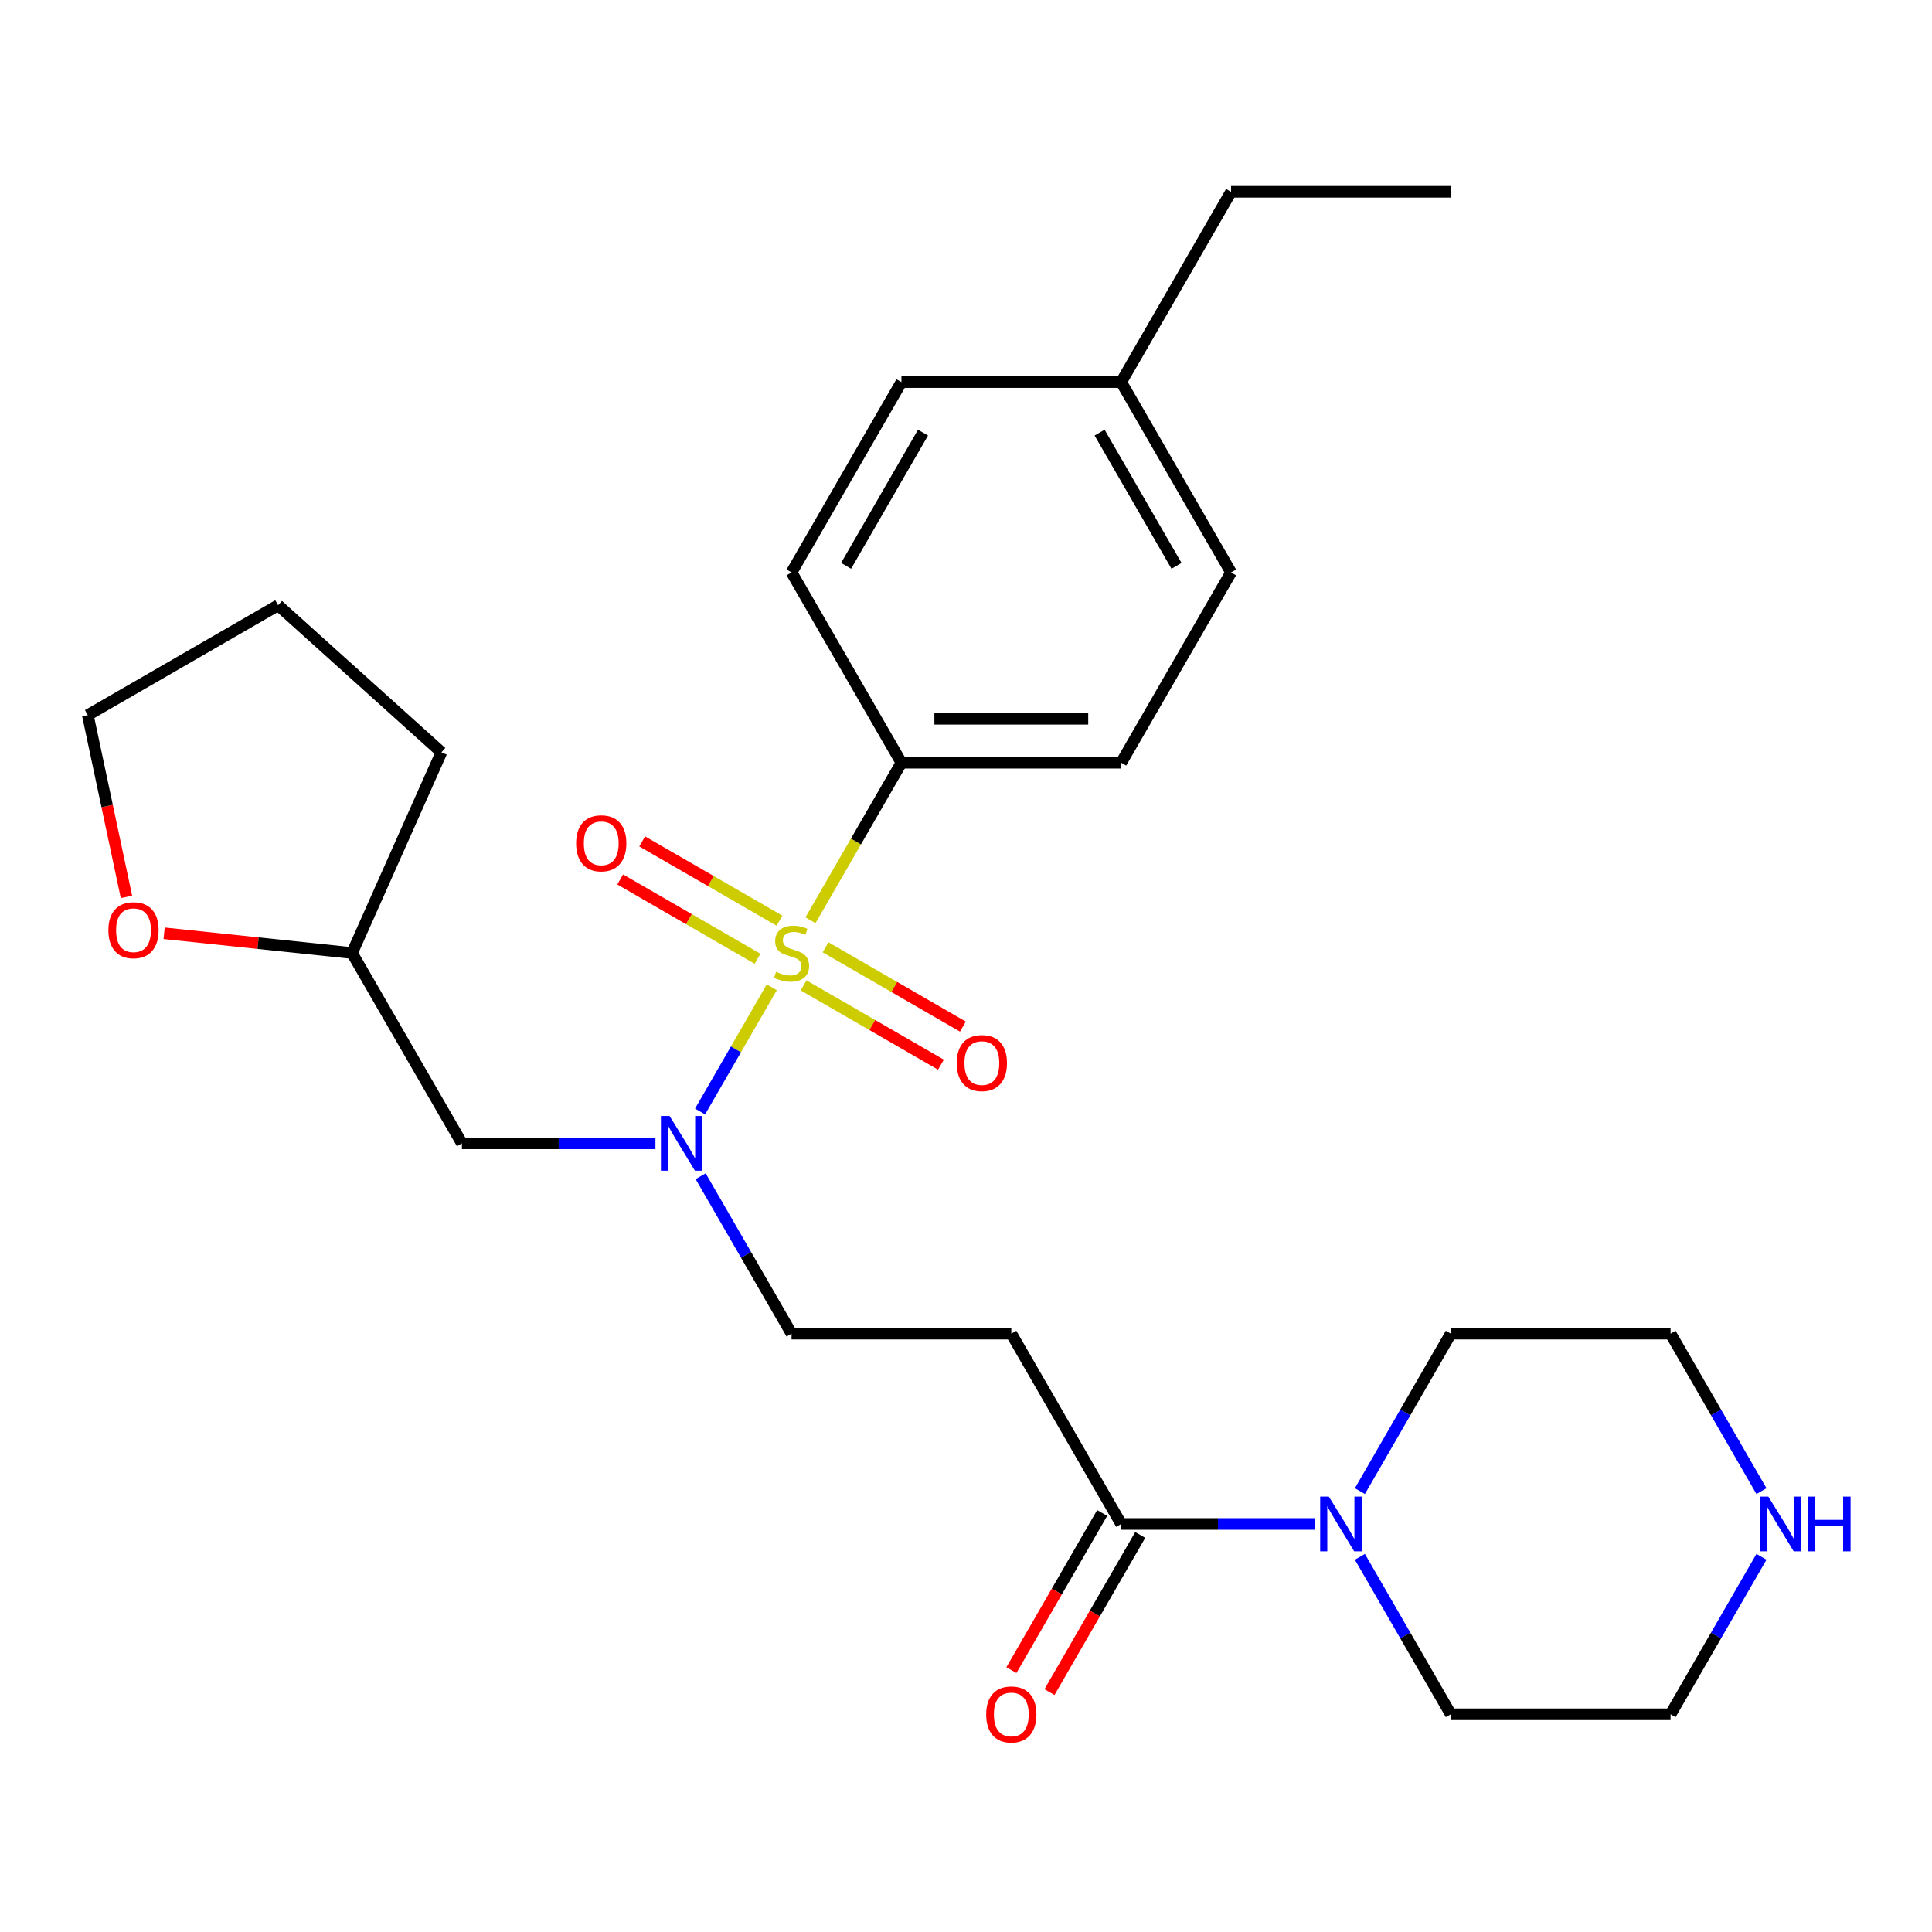 <?xml version='1.0' encoding='iso-8859-1'?>
<svg version='1.1' baseProfile='full'
              xmlns='http://www.w3.org/2000/svg'
                      xmlns:rdkit='http://www.rdkit.org/xml'
                      xmlns:xlink='http://www.w3.org/1999/xlink'
                  xml:space='preserve'
width='1000px' height='1000px' viewBox='0 0 1000 1000'>
<!-- END OF HEADER -->
<rect style='opacity:1.0;fill:#FFFFFF;stroke:none' width='1000' height='1000' x='0' y='0'> </rect>
<path class='bond-0' d='M 399.474,511.015 L 380.916,543.159' style='fill:none;fill-rule:evenodd;stroke:#CCCC00;stroke-width:6px;stroke-linecap:butt;stroke-linejoin:miter;stroke-opacity:1' />
<path class='bond-0' d='M 380.916,543.159 L 362.357,575.303' style='fill:none;fill-rule:evenodd;stroke:#0000FF;stroke-width:6px;stroke-linecap:butt;stroke-linejoin:miter;stroke-opacity:1' />
<path class='bond-4' d='M 419.501,476.328 L 443.039,435.558' style='fill:none;fill-rule:evenodd;stroke:#CCCC00;stroke-width:6px;stroke-linecap:butt;stroke-linejoin:miter;stroke-opacity:1' />
<path class='bond-4' d='M 443.039,435.558 L 466.578,394.788' style='fill:none;fill-rule:evenodd;stroke:#000000;stroke-width:6px;stroke-linecap:butt;stroke-linejoin:miter;stroke-opacity:1' />
<path class='bond-5' d='M 415.943,510.026 L 451.484,530.545' style='fill:none;fill-rule:evenodd;stroke:#CCCC00;stroke-width:6px;stroke-linecap:butt;stroke-linejoin:miter;stroke-opacity:1' />
<path class='bond-5' d='M 451.484,530.545 L 487.024,551.064' style='fill:none;fill-rule:evenodd;stroke:#FF0000;stroke-width:6px;stroke-linecap:butt;stroke-linejoin:miter;stroke-opacity:1' />
<path class='bond-5' d='M 427.317,490.325 L 462.858,510.844' style='fill:none;fill-rule:evenodd;stroke:#CCCC00;stroke-width:6px;stroke-linecap:butt;stroke-linejoin:miter;stroke-opacity:1' />
<path class='bond-5' d='M 462.858,510.844 L 498.398,531.363' style='fill:none;fill-rule:evenodd;stroke:#FF0000;stroke-width:6px;stroke-linecap:butt;stroke-linejoin:miter;stroke-opacity:1' />
<path class='bond-6' d='M 403.47,476.557 L 367.93,456.038' style='fill:none;fill-rule:evenodd;stroke:#CCCC00;stroke-width:6px;stroke-linecap:butt;stroke-linejoin:miter;stroke-opacity:1' />
<path class='bond-6' d='M 367.93,456.038 L 332.389,435.518' style='fill:none;fill-rule:evenodd;stroke:#FF0000;stroke-width:6px;stroke-linecap:butt;stroke-linejoin:miter;stroke-opacity:1' />
<path class='bond-6' d='M 392.096,496.258 L 356.556,475.738' style='fill:none;fill-rule:evenodd;stroke:#CCCC00;stroke-width:6px;stroke-linecap:butt;stroke-linejoin:miter;stroke-opacity:1' />
<path class='bond-6' d='M 356.556,475.738 L 321.015,455.219' style='fill:none;fill-rule:evenodd;stroke:#FF0000;stroke-width:6px;stroke-linecap:butt;stroke-linejoin:miter;stroke-opacity:1' />
<path class='bond-7' d='M 339.252,591.795 L 289.173,591.795' style='fill:none;fill-rule:evenodd;stroke:#0000FF;stroke-width:6px;stroke-linecap:butt;stroke-linejoin:miter;stroke-opacity:1' />
<path class='bond-7' d='M 289.173,591.795 L 239.093,591.795' style='fill:none;fill-rule:evenodd;stroke:#000000;stroke-width:6px;stroke-linecap:butt;stroke-linejoin:miter;stroke-opacity:1' />
<path class='bond-8' d='M 362.653,608.798 L 386.18,649.549' style='fill:none;fill-rule:evenodd;stroke:#0000FF;stroke-width:6px;stroke-linecap:butt;stroke-linejoin:miter;stroke-opacity:1' />
<path class='bond-8' d='M 386.18,649.549 L 409.707,690.299' style='fill:none;fill-rule:evenodd;stroke:#000000;stroke-width:6px;stroke-linecap:butt;stroke-linejoin:miter;stroke-opacity:1' />
<path class='bond-1' d='M 580.32,788.802 L 523.449,690.299' style='fill:none;fill-rule:evenodd;stroke:#000000;stroke-width:6px;stroke-linecap:butt;stroke-linejoin:miter;stroke-opacity:1' />
<path class='bond-2' d='M 580.32,788.802 L 630.399,788.802' style='fill:none;fill-rule:evenodd;stroke:#000000;stroke-width:6px;stroke-linecap:butt;stroke-linejoin:miter;stroke-opacity:1' />
<path class='bond-2' d='M 630.399,788.802 L 680.479,788.802' style='fill:none;fill-rule:evenodd;stroke:#0000FF;stroke-width:6px;stroke-linecap:butt;stroke-linejoin:miter;stroke-opacity:1' />
<path class='bond-10' d='M 570.47,783.115 L 546.989,823.785' style='fill:none;fill-rule:evenodd;stroke:#000000;stroke-width:6px;stroke-linecap:butt;stroke-linejoin:miter;stroke-opacity:1' />
<path class='bond-10' d='M 546.989,823.785 L 523.508,864.455' style='fill:none;fill-rule:evenodd;stroke:#FF0000;stroke-width:6px;stroke-linecap:butt;stroke-linejoin:miter;stroke-opacity:1' />
<path class='bond-10' d='M 590.17,794.489 L 566.69,835.16' style='fill:none;fill-rule:evenodd;stroke:#000000;stroke-width:6px;stroke-linecap:butt;stroke-linejoin:miter;stroke-opacity:1' />
<path class='bond-10' d='M 566.69,835.16 L 543.209,875.83' style='fill:none;fill-rule:evenodd;stroke:#FF0000;stroke-width:6px;stroke-linecap:butt;stroke-linejoin:miter;stroke-opacity:1' />
<path class='bond-18' d='M 703.879,771.799 L 727.406,731.049' style='fill:none;fill-rule:evenodd;stroke:#0000FF;stroke-width:6px;stroke-linecap:butt;stroke-linejoin:miter;stroke-opacity:1' />
<path class='bond-18' d='M 727.406,731.049 L 750.934,690.299' style='fill:none;fill-rule:evenodd;stroke:#000000;stroke-width:6px;stroke-linecap:butt;stroke-linejoin:miter;stroke-opacity:1' />
<path class='bond-19' d='M 703.879,805.806 L 727.406,846.556' style='fill:none;fill-rule:evenodd;stroke:#0000FF;stroke-width:6px;stroke-linecap:butt;stroke-linejoin:miter;stroke-opacity:1' />
<path class='bond-19' d='M 727.406,846.556 L 750.934,887.306' style='fill:none;fill-rule:evenodd;stroke:#000000;stroke-width:6px;stroke-linecap:butt;stroke-linejoin:miter;stroke-opacity:1' />
<path class='bond-3' d='M 523.449,690.299 L 409.707,690.299' style='fill:none;fill-rule:evenodd;stroke:#000000;stroke-width:6px;stroke-linecap:butt;stroke-linejoin:miter;stroke-opacity:1' />
<path class='bond-12' d='M 466.578,394.788 L 580.32,394.788' style='fill:none;fill-rule:evenodd;stroke:#000000;stroke-width:6px;stroke-linecap:butt;stroke-linejoin:miter;stroke-opacity:1' />
<path class='bond-12' d='M 483.639,372.039 L 563.259,372.039' style='fill:none;fill-rule:evenodd;stroke:#000000;stroke-width:6px;stroke-linecap:butt;stroke-linejoin:miter;stroke-opacity:1' />
<path class='bond-13' d='M 466.578,394.788 L 409.707,296.284' style='fill:none;fill-rule:evenodd;stroke:#000000;stroke-width:6px;stroke-linecap:butt;stroke-linejoin:miter;stroke-opacity:1' />
<path class='bond-14' d='M 239.093,591.795 L 182.222,493.291' style='fill:none;fill-rule:evenodd;stroke:#000000;stroke-width:6px;stroke-linecap:butt;stroke-linejoin:miter;stroke-opacity:1' />
<path class='bond-9' d='M 911.73,805.806 L 888.203,846.556' style='fill:none;fill-rule:evenodd;stroke:#0000FF;stroke-width:6px;stroke-linecap:butt;stroke-linejoin:miter;stroke-opacity:1' />
<path class='bond-9' d='M 888.203,846.556 L 864.676,887.306' style='fill:none;fill-rule:evenodd;stroke:#000000;stroke-width:6px;stroke-linecap:butt;stroke-linejoin:miter;stroke-opacity:1' />
<path class='bond-29' d='M 911.73,771.799 L 888.203,731.049' style='fill:none;fill-rule:evenodd;stroke:#0000FF;stroke-width:6px;stroke-linecap:butt;stroke-linejoin:miter;stroke-opacity:1' />
<path class='bond-29' d='M 888.203,731.049 L 864.676,690.299' style='fill:none;fill-rule:evenodd;stroke:#000000;stroke-width:6px;stroke-linecap:butt;stroke-linejoin:miter;stroke-opacity:1' />
<path class='bond-11' d='M 84.947,483.067 L 133.584,488.179' style='fill:none;fill-rule:evenodd;stroke:#FF0000;stroke-width:6px;stroke-linecap:butt;stroke-linejoin:miter;stroke-opacity:1' />
<path class='bond-11' d='M 133.584,488.179 L 182.222,493.291' style='fill:none;fill-rule:evenodd;stroke:#000000;stroke-width:6px;stroke-linecap:butt;stroke-linejoin:miter;stroke-opacity:1' />
<path class='bond-22' d='M 65.455,464.238 L 55.455,417.192' style='fill:none;fill-rule:evenodd;stroke:#FF0000;stroke-width:6px;stroke-linecap:butt;stroke-linejoin:miter;stroke-opacity:1' />
<path class='bond-22' d='M 55.455,417.192 L 45.455,370.145' style='fill:none;fill-rule:evenodd;stroke:#000000;stroke-width:6px;stroke-linecap:butt;stroke-linejoin:miter;stroke-opacity:1' />
<path class='bond-15' d='M 580.32,394.788 L 637.191,296.284' style='fill:none;fill-rule:evenodd;stroke:#000000;stroke-width:6px;stroke-linecap:butt;stroke-linejoin:miter;stroke-opacity:1' />
<path class='bond-16' d='M 409.707,296.284 L 466.578,197.78' style='fill:none;fill-rule:evenodd;stroke:#000000;stroke-width:6px;stroke-linecap:butt;stroke-linejoin:miter;stroke-opacity:1' />
<path class='bond-16' d='M 437.938,292.882 L 477.748,223.93' style='fill:none;fill-rule:evenodd;stroke:#000000;stroke-width:6px;stroke-linecap:butt;stroke-linejoin:miter;stroke-opacity:1' />
<path class='bond-24' d='M 182.222,493.291 L 228.485,389.382' style='fill:none;fill-rule:evenodd;stroke:#000000;stroke-width:6px;stroke-linecap:butt;stroke-linejoin:miter;stroke-opacity:1' />
<path class='bond-27' d='M 637.191,296.284 L 580.32,197.78' style='fill:none;fill-rule:evenodd;stroke:#000000;stroke-width:6px;stroke-linecap:butt;stroke-linejoin:miter;stroke-opacity:1' />
<path class='bond-27' d='M 608.96,292.882 L 569.15,223.93' style='fill:none;fill-rule:evenodd;stroke:#000000;stroke-width:6px;stroke-linecap:butt;stroke-linejoin:miter;stroke-opacity:1' />
<path class='bond-17' d='M 466.578,197.78 L 580.32,197.78' style='fill:none;fill-rule:evenodd;stroke:#000000;stroke-width:6px;stroke-linecap:butt;stroke-linejoin:miter;stroke-opacity:1' />
<path class='bond-23' d='M 580.32,197.78 L 637.191,99.276' style='fill:none;fill-rule:evenodd;stroke:#000000;stroke-width:6px;stroke-linecap:butt;stroke-linejoin:miter;stroke-opacity:1' />
<path class='bond-20' d='M 750.934,690.299 L 864.676,690.299' style='fill:none;fill-rule:evenodd;stroke:#000000;stroke-width:6px;stroke-linecap:butt;stroke-linejoin:miter;stroke-opacity:1' />
<path class='bond-21' d='M 750.934,887.306 L 864.676,887.306' style='fill:none;fill-rule:evenodd;stroke:#000000;stroke-width:6px;stroke-linecap:butt;stroke-linejoin:miter;stroke-opacity:1' />
<path class='bond-28' d='M 45.455,370.145 L 143.958,313.274' style='fill:none;fill-rule:evenodd;stroke:#000000;stroke-width:6px;stroke-linecap:butt;stroke-linejoin:miter;stroke-opacity:1' />
<path class='bond-25' d='M 637.191,99.276 L 750.934,99.276' style='fill:none;fill-rule:evenodd;stroke:#000000;stroke-width:6px;stroke-linecap:butt;stroke-linejoin:miter;stroke-opacity:1' />
<path class='bond-26' d='M 228.485,389.382 L 143.958,313.274' style='fill:none;fill-rule:evenodd;stroke:#000000;stroke-width:6px;stroke-linecap:butt;stroke-linejoin:miter;stroke-opacity:1' />
<path  class='atom-0' d='M 401.707 503.011
Q 402.027 503.131, 403.347 503.691
Q 404.667 504.251, 406.107 504.611
Q 407.587 504.931, 409.027 504.931
Q 411.707 504.931, 413.267 503.651
Q 414.827 502.331, 414.827 500.051
Q 414.827 498.491, 414.027 497.531
Q 413.267 496.571, 412.067 496.051
Q 410.867 495.531, 408.867 494.931
Q 406.347 494.171, 404.827 493.451
Q 403.347 492.731, 402.267 491.211
Q 401.227 489.691, 401.227 487.131
Q 401.227 483.571, 403.627 481.371
Q 406.067 479.171, 410.867 479.171
Q 414.147 479.171, 417.867 480.731
L 416.947 483.811
Q 413.547 482.411, 410.987 482.411
Q 408.227 482.411, 406.707 483.571
Q 405.187 484.691, 405.227 486.651
Q 405.227 488.171, 405.987 489.091
Q 406.787 490.011, 407.907 490.531
Q 409.067 491.051, 410.987 491.651
Q 413.547 492.451, 415.067 493.251
Q 416.587 494.051, 417.667 495.691
Q 418.787 497.291, 418.787 500.051
Q 418.787 503.971, 416.147 506.091
Q 413.547 508.171, 409.187 508.171
Q 406.667 508.171, 404.747 507.611
Q 402.867 507.091, 400.627 506.171
L 401.707 503.011
' fill='#CCCC00'/>
<path  class='atom-1' d='M 346.576 577.635
L 355.856 592.635
Q 356.776 594.115, 358.256 596.795
Q 359.736 599.475, 359.816 599.635
L 359.816 577.635
L 363.576 577.635
L 363.576 605.955
L 359.696 605.955
L 349.736 589.555
Q 348.576 587.635, 347.336 585.435
Q 346.136 583.235, 345.776 582.555
L 345.776 605.955
L 342.096 605.955
L 342.096 577.635
L 346.576 577.635
' fill='#0000FF'/>
<path  class='atom-3' d='M 687.802 774.642
L 697.082 789.642
Q 698.002 791.122, 699.482 793.802
Q 700.962 796.482, 701.042 796.642
L 701.042 774.642
L 704.802 774.642
L 704.802 802.962
L 700.922 802.962
L 690.962 786.562
Q 689.802 784.642, 688.562 782.442
Q 687.362 780.242, 687.002 779.562
L 687.002 802.962
L 683.322 802.962
L 683.322 774.642
L 687.802 774.642
' fill='#0000FF'/>
<path  class='atom-6' d='M 495.21 550.242
Q 495.21 543.442, 498.57 539.642
Q 501.93 535.842, 508.21 535.842
Q 514.49 535.842, 517.85 539.642
Q 521.21 543.442, 521.21 550.242
Q 521.21 557.122, 517.81 561.042
Q 514.41 564.922, 508.21 564.922
Q 501.97 564.922, 498.57 561.042
Q 495.21 557.162, 495.21 550.242
M 508.21 561.722
Q 512.53 561.722, 514.85 558.842
Q 517.21 555.922, 517.21 550.242
Q 517.21 544.682, 514.85 541.882
Q 512.53 539.042, 508.21 539.042
Q 503.89 539.042, 501.53 541.842
Q 499.21 544.642, 499.21 550.242
Q 499.21 555.962, 501.53 558.842
Q 503.89 561.722, 508.21 561.722
' fill='#FF0000'/>
<path  class='atom-7' d='M 298.203 436.5
Q 298.203 429.7, 301.563 425.9
Q 304.923 422.1, 311.203 422.1
Q 317.483 422.1, 320.843 425.9
Q 324.203 429.7, 324.203 436.5
Q 324.203 443.38, 320.803 447.3
Q 317.403 451.18, 311.203 451.18
Q 304.963 451.18, 301.563 447.3
Q 298.203 443.42, 298.203 436.5
M 311.203 447.98
Q 315.523 447.98, 317.843 445.1
Q 320.203 442.18, 320.203 436.5
Q 320.203 430.94, 317.843 428.14
Q 315.523 425.3, 311.203 425.3
Q 306.883 425.3, 304.523 428.1
Q 302.203 430.9, 302.203 436.5
Q 302.203 442.22, 304.523 445.1
Q 306.883 447.98, 311.203 447.98
' fill='#FF0000'/>
<path  class='atom-10' d='M 915.287 774.642
L 924.567 789.642
Q 925.487 791.122, 926.967 793.802
Q 928.447 796.482, 928.527 796.642
L 928.527 774.642
L 932.287 774.642
L 932.287 802.962
L 928.407 802.962
L 918.447 786.562
Q 917.287 784.642, 916.047 782.442
Q 914.847 780.242, 914.487 779.562
L 914.487 802.962
L 910.807 802.962
L 910.807 774.642
L 915.287 774.642
' fill='#0000FF'/>
<path  class='atom-10' d='M 935.687 774.642
L 939.527 774.642
L 939.527 786.682
L 954.007 786.682
L 954.007 774.642
L 957.847 774.642
L 957.847 802.962
L 954.007 802.962
L 954.007 789.882
L 939.527 789.882
L 939.527 802.962
L 935.687 802.962
L 935.687 774.642
' fill='#0000FF'/>
<path  class='atom-11' d='M 510.449 887.386
Q 510.449 880.586, 513.809 876.786
Q 517.169 872.986, 523.449 872.986
Q 529.729 872.986, 533.089 876.786
Q 536.449 880.586, 536.449 887.386
Q 536.449 894.266, 533.049 898.186
Q 529.649 902.066, 523.449 902.066
Q 517.209 902.066, 513.809 898.186
Q 510.449 894.306, 510.449 887.386
M 523.449 898.866
Q 527.769 898.866, 530.089 895.986
Q 532.449 893.066, 532.449 887.386
Q 532.449 881.826, 530.089 879.026
Q 527.769 876.186, 523.449 876.186
Q 519.129 876.186, 516.769 878.986
Q 514.449 881.786, 514.449 887.386
Q 514.449 893.106, 516.769 895.986
Q 519.129 898.866, 523.449 898.866
' fill='#FF0000'/>
<path  class='atom-12' d='M 56.103 481.482
Q 56.103 474.682, 59.463 470.882
Q 62.823 467.082, 69.103 467.082
Q 75.383 467.082, 78.743 470.882
Q 82.103 474.682, 82.103 481.482
Q 82.103 488.362, 78.703 492.282
Q 75.303 496.162, 69.103 496.162
Q 62.863 496.162, 59.463 492.282
Q 56.103 488.402, 56.103 481.482
M 69.103 492.962
Q 73.423 492.962, 75.743 490.082
Q 78.103 487.162, 78.103 481.482
Q 78.103 475.922, 75.743 473.122
Q 73.423 470.282, 69.103 470.282
Q 64.783 470.282, 62.423 473.082
Q 60.103 475.882, 60.103 481.482
Q 60.103 487.202, 62.423 490.082
Q 64.783 492.962, 69.103 492.962
' fill='#FF0000'/>
</svg>

